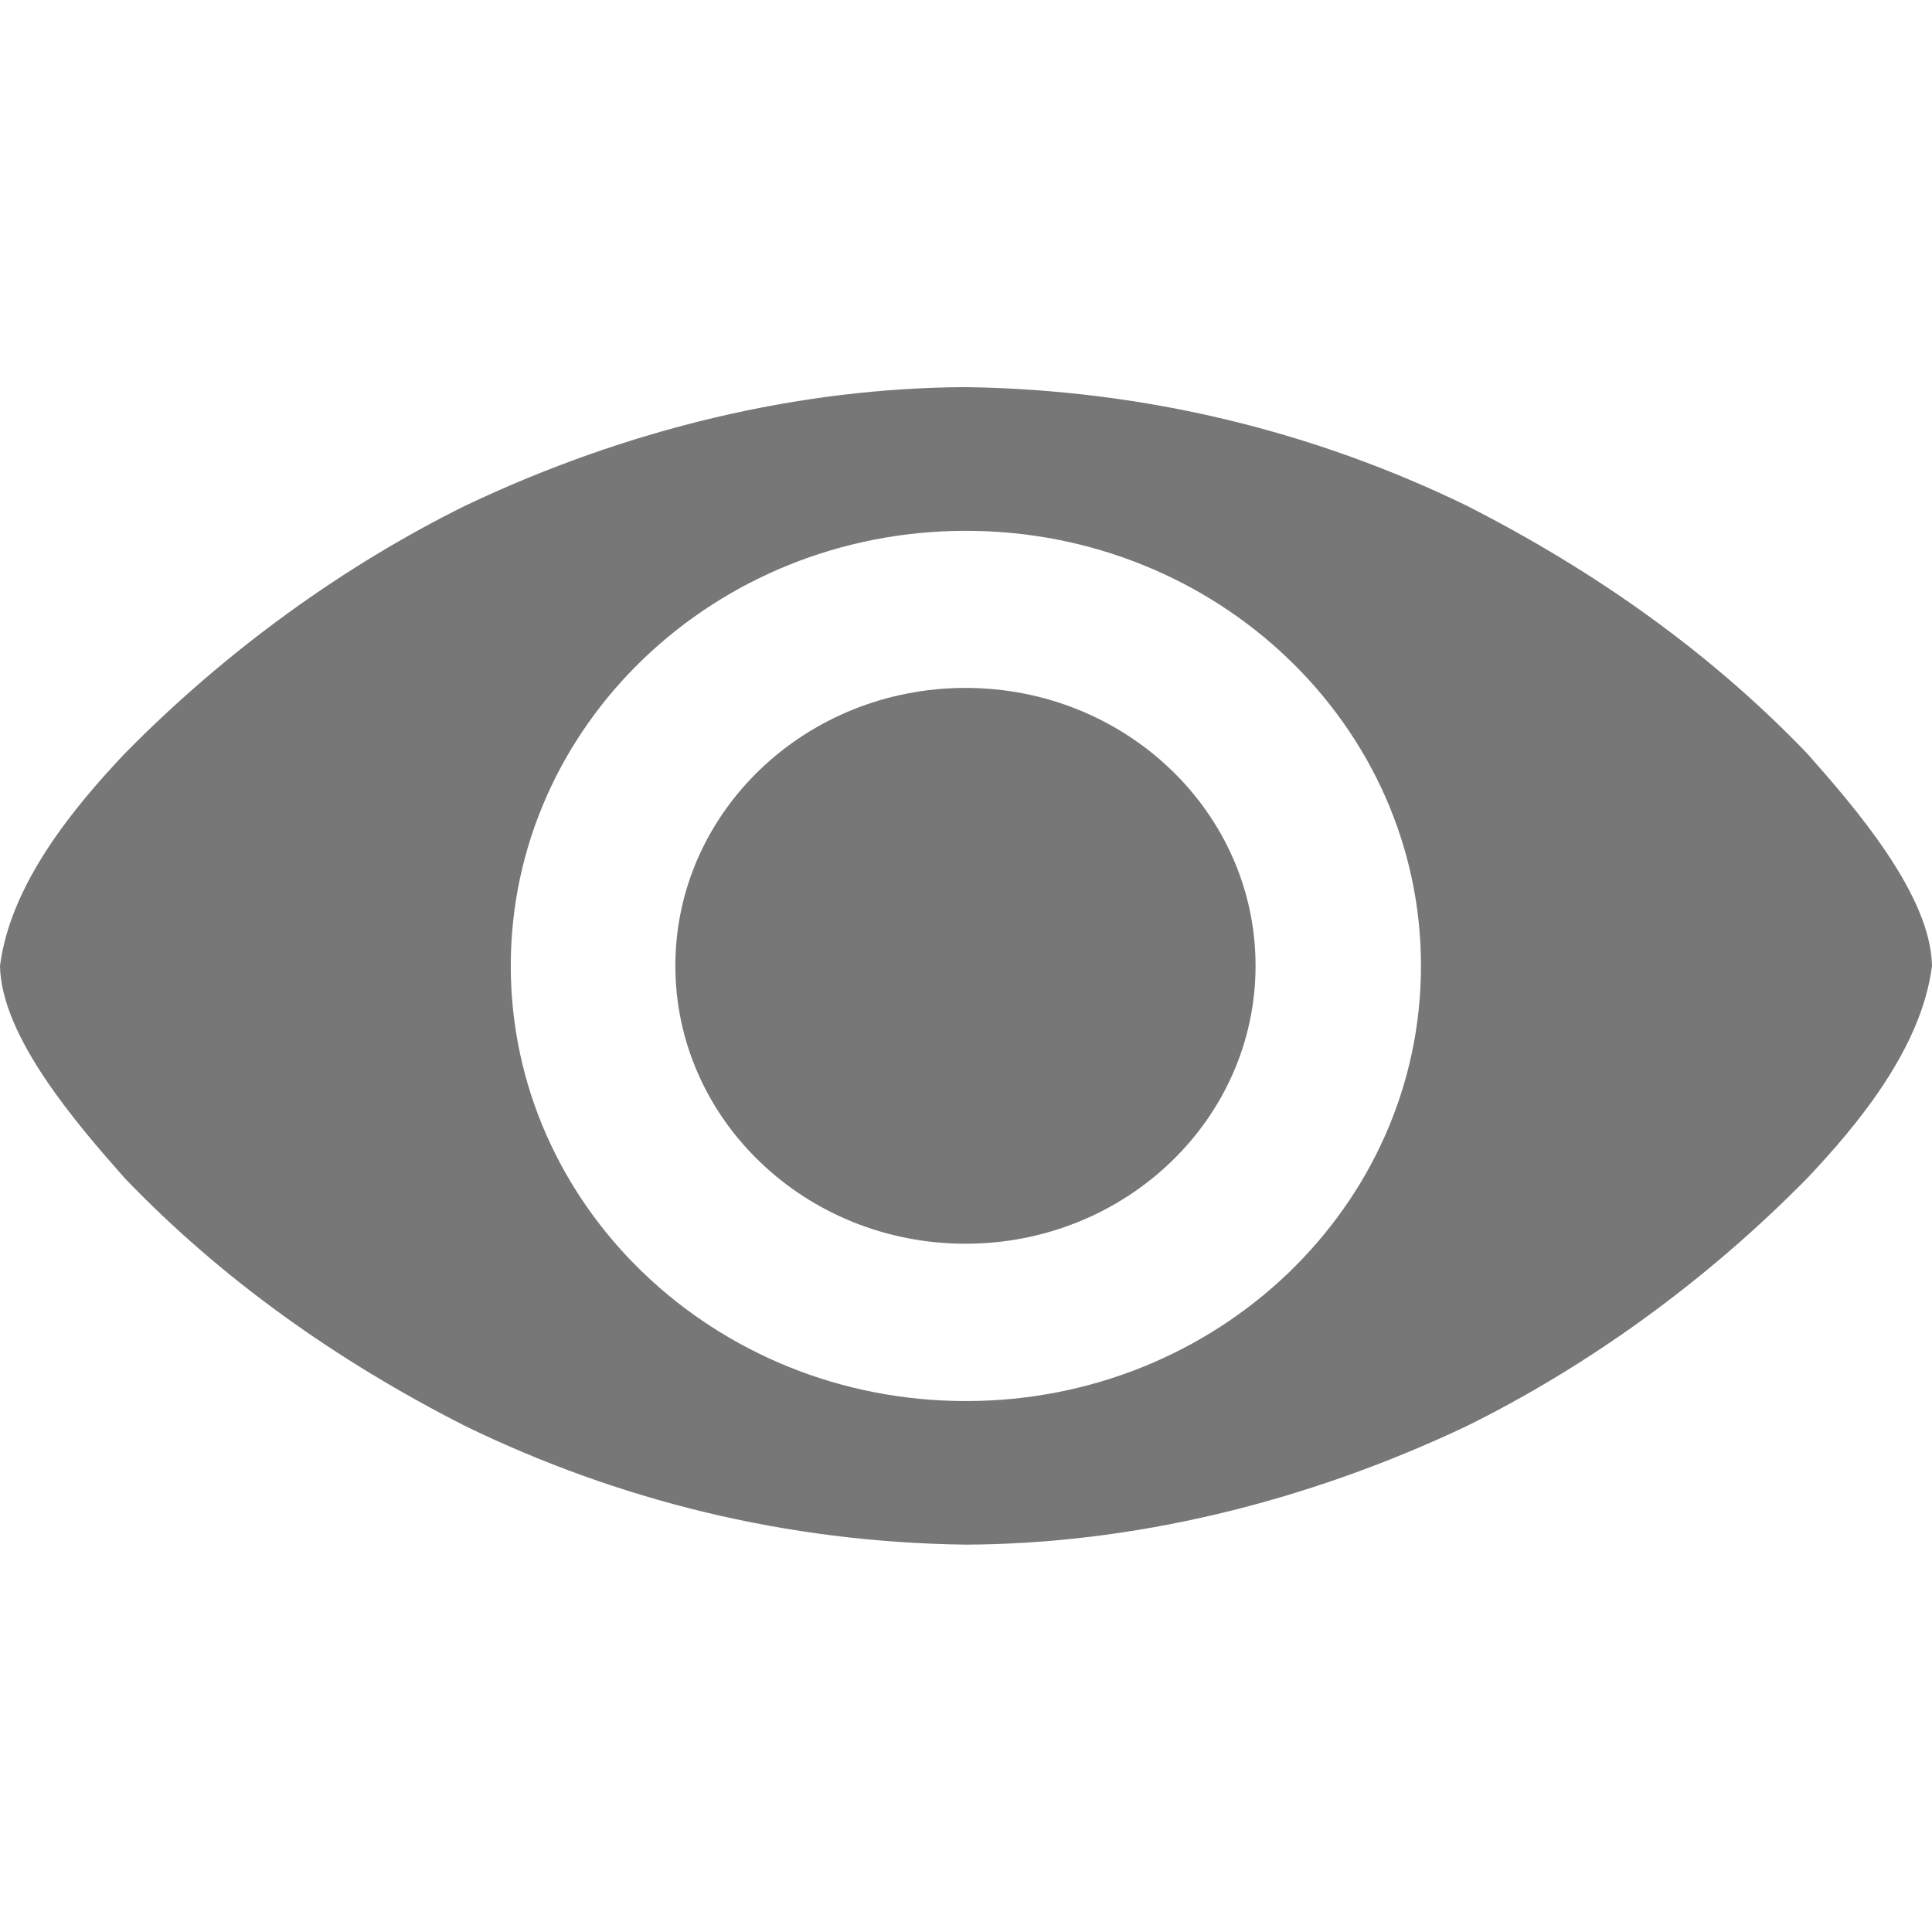 <svg width="16" height="16" viewBox="0 0 16 16" fill="none" xmlns="http://www.w3.org/2000/svg">
    <path d="M10.398 7.998C10.398 9.269 9.322 10.3 7.996 10.3C6.669 10.3 5.593 9.269 5.593 7.998C5.593 6.727 6.669 5.697 7.996 5.697C9.322 5.697 10.398 6.727 10.398 7.998ZM8 3.206C6.626 3.212 5.202 3.547 3.855 4.187C2.854 4.682 1.879 5.38 1.032 6.242C0.616 6.682 0.086 7.319 0 7.999C0.01 8.588 0.642 9.314 1.032 9.756C1.826 10.584 2.776 11.263 3.855 11.811C5.112 12.421 6.503 12.773 8 12.792C9.375 12.786 10.799 12.448 12.145 11.811C13.146 11.316 14.121 10.618 14.968 9.756C15.384 9.316 15.914 8.679 16 7.999C15.99 7.41 15.358 6.683 14.968 6.242C14.174 5.414 13.224 4.736 12.145 4.187C10.889 3.577 9.494 3.228 8 3.206ZM7.999 4.396C10.081 4.396 11.768 6.009 11.768 7.999C11.768 9.989 10.081 11.603 7.999 11.603C5.917 11.603 4.23 9.989 4.23 7.999C4.23 6.009 5.917 4.396 7.999 4.396Z" fill="#777777"/>
</svg>
